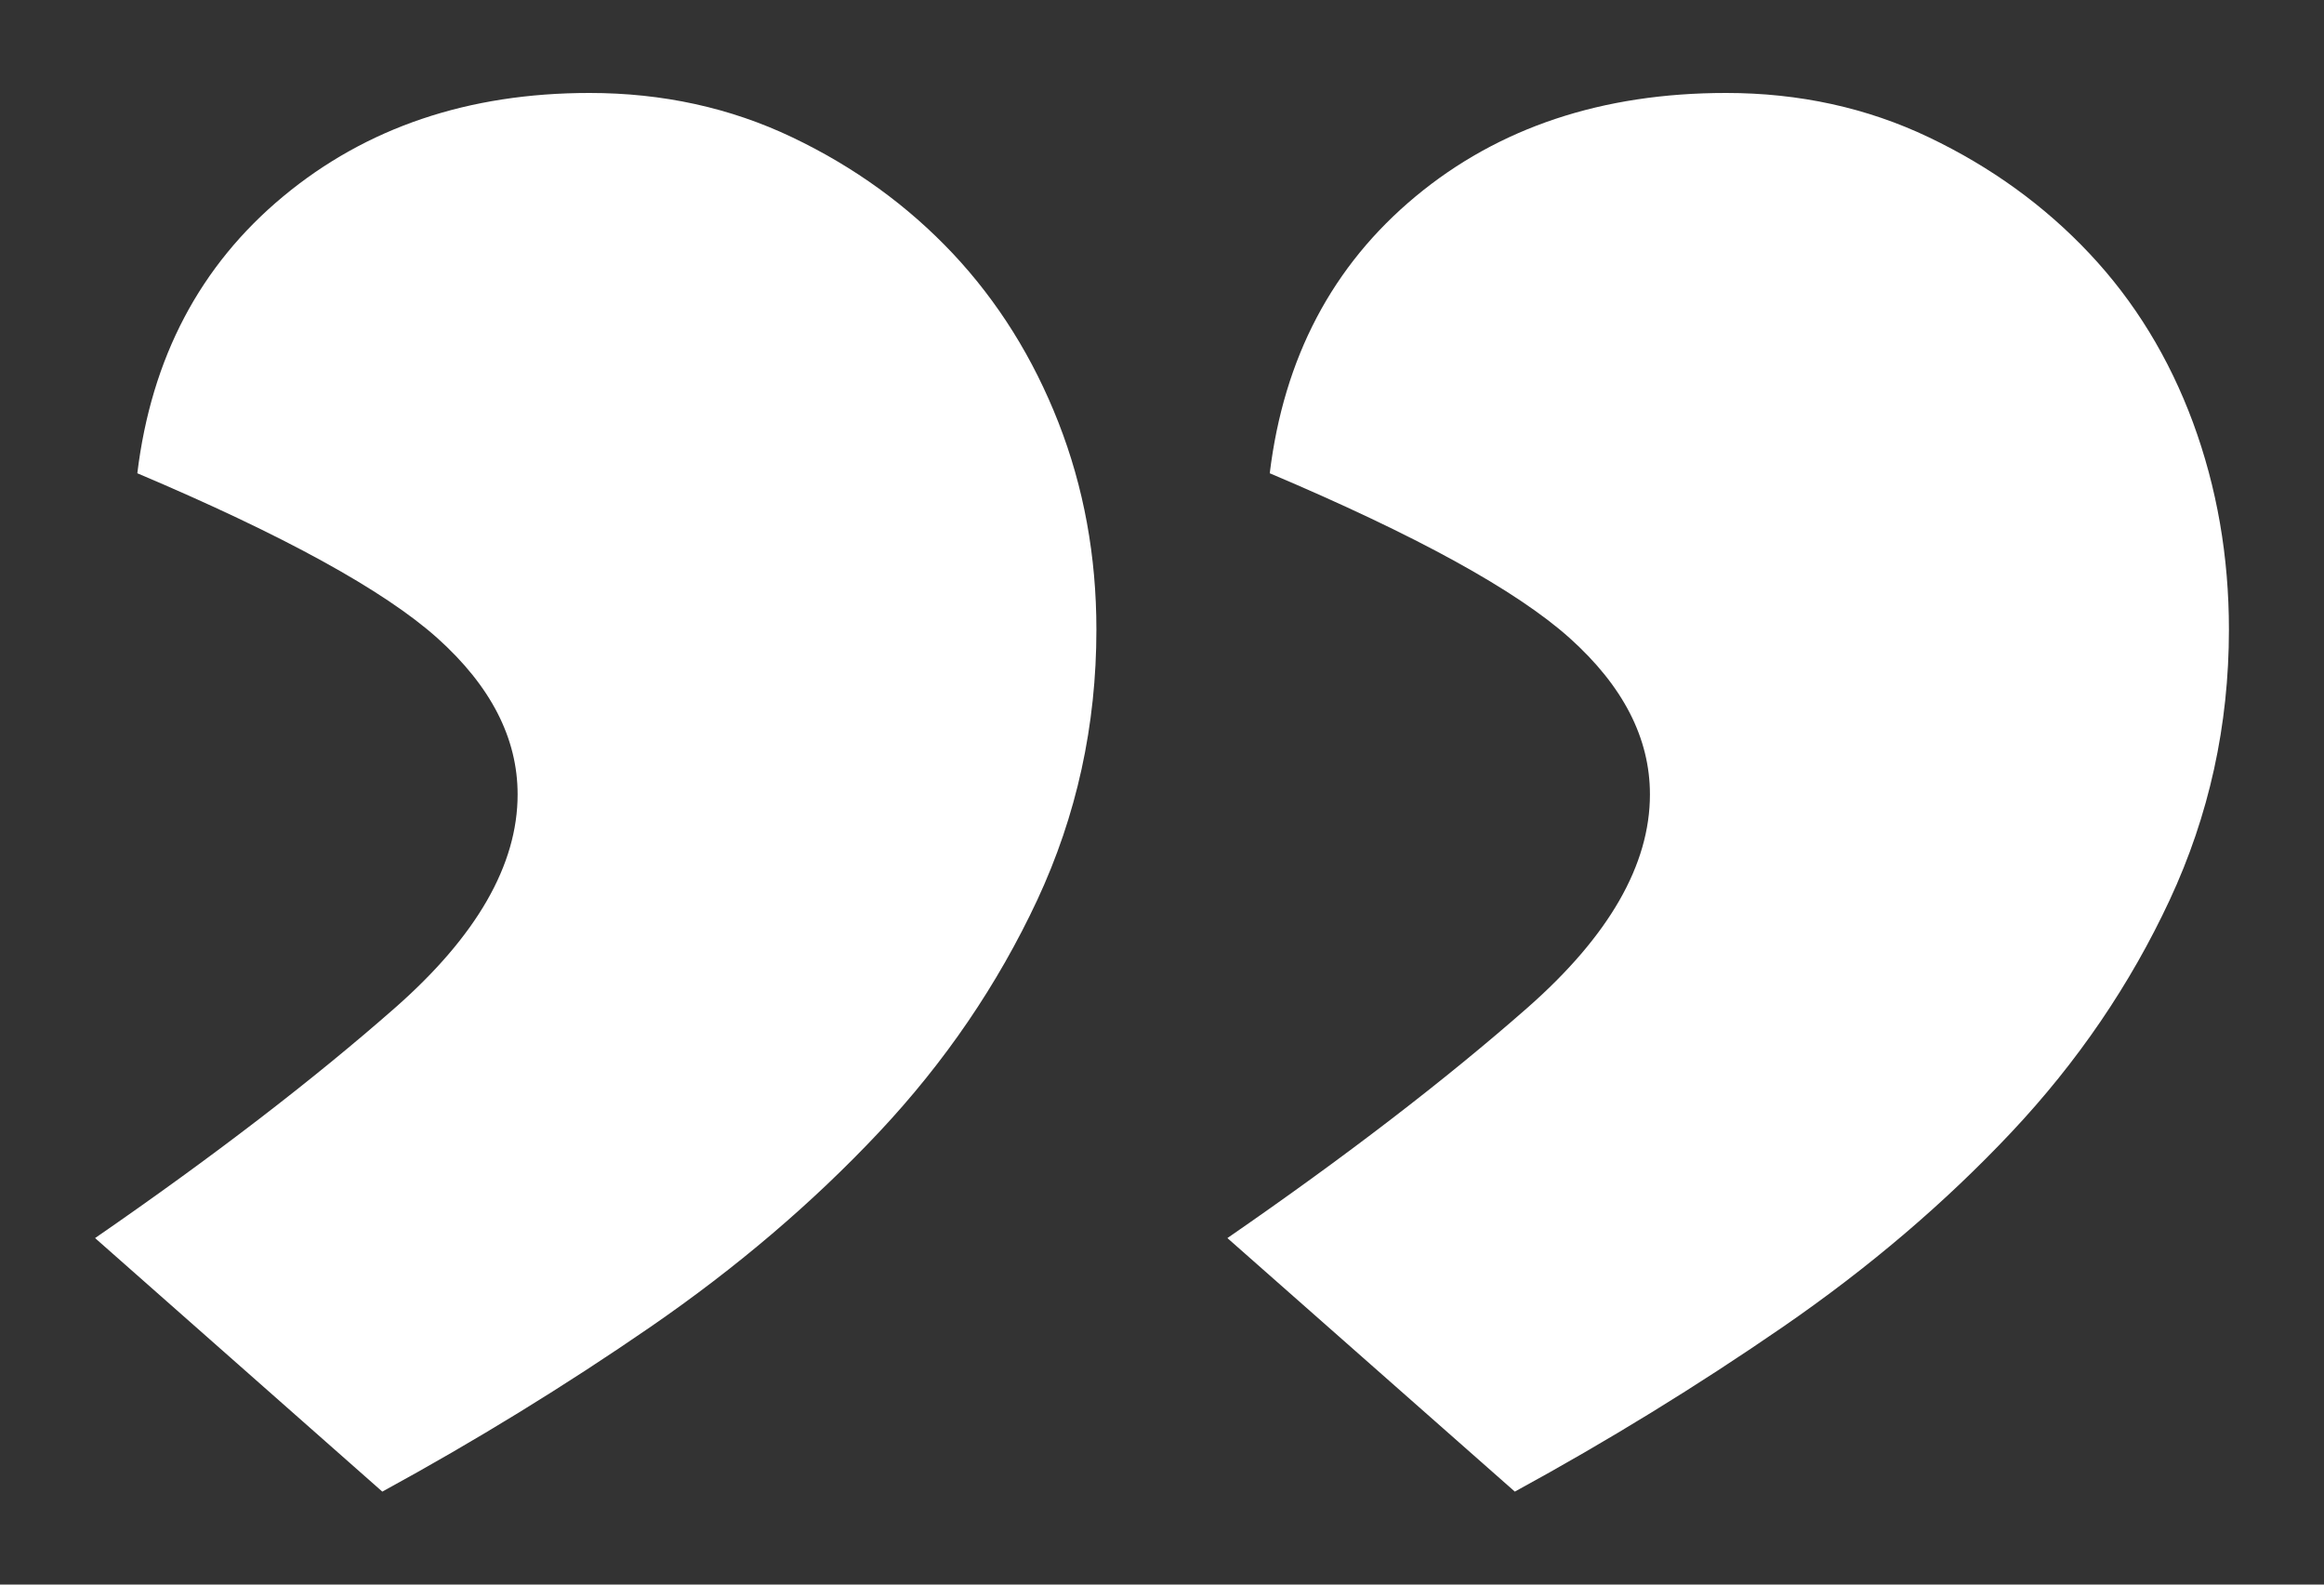 <?xml version="1.0" encoding="utf-8"?>
<!-- Generator: Adobe Illustrator 15.0.2, SVG Export Plug-In  -->
<!DOCTYPE svg PUBLIC "-//W3C//DTD SVG 1.1//EN" "http://www.w3.org/Graphics/SVG/1.1/DTD/svg11.dtd">
<svg version="1.1"
	 xmlns="http://www.w3.org/2000/svg" xmlns:xlink="http://www.w3.org/1999/xlink" xmlns:a="http://ns.adobe.com/AdobeSVGViewerExtensions/3.0/"
	 x="0px" y="0px" width="22px" height="15px" viewBox="-0.9 -0.88 22 15" enable-background="new -0.9 -0.88 22 15"
	 xml:space="preserve">
<rect x="-0.9" y="-0.88" width="22" height="15" fill="#333333" stroke="none"/>
<defs>
</defs>
<path fill="#FFFFFF" d="M0.4,3.6c0.133-1.093,0.593-1.966,1.38-2.62C2.566,0.327,3.533,0,4.68,0C5.373,0,6.013,0.14,6.6,0.42
	C7.187,0.7,7.693,1.067,8.12,1.52c0.426,0.454,0.76,0.987,1,1.6c0.24,0.614,0.359,1.267,0.359,1.96c0,0.907-0.187,1.76-0.56,2.56
	c-0.374,0.8-0.874,1.534-1.5,2.2c-0.627,0.667-1.347,1.28-2.16,1.84s-1.66,1.08-2.54,1.56L0,10.84c1.12-0.773,2.066-1.5,2.84-2.18
	C3.613,7.98,4,7.307,4,6.64c0-0.533-0.254-1.026-0.76-1.48C2.733,4.707,1.786,4.187,0.4,3.6z M11.12,3.6
	c0.133-1.093,0.593-1.966,1.38-2.62C13.286,0.327,14.267,0,15.44,0c0.692,0,1.333,0.14,1.92,0.42c0.586,0.28,1.093,0.646,1.52,1.1
	c0.427,0.454,0.753,0.987,0.98,1.6c0.226,0.614,0.34,1.267,0.34,1.96c0,0.907-0.188,1.76-0.561,2.56c-0.373,0.8-0.873,1.534-1.5,2.2
	s-1.347,1.28-2.16,1.84s-1.659,1.08-2.539,1.56l-2.721-2.4c1.12-0.773,2.066-1.5,2.84-2.18c0.773-0.68,1.16-1.353,1.16-2.02
	c0-0.533-0.254-1.026-0.76-1.48C13.453,4.707,12.506,4.187,11.12,3.6z"/>
</svg>
